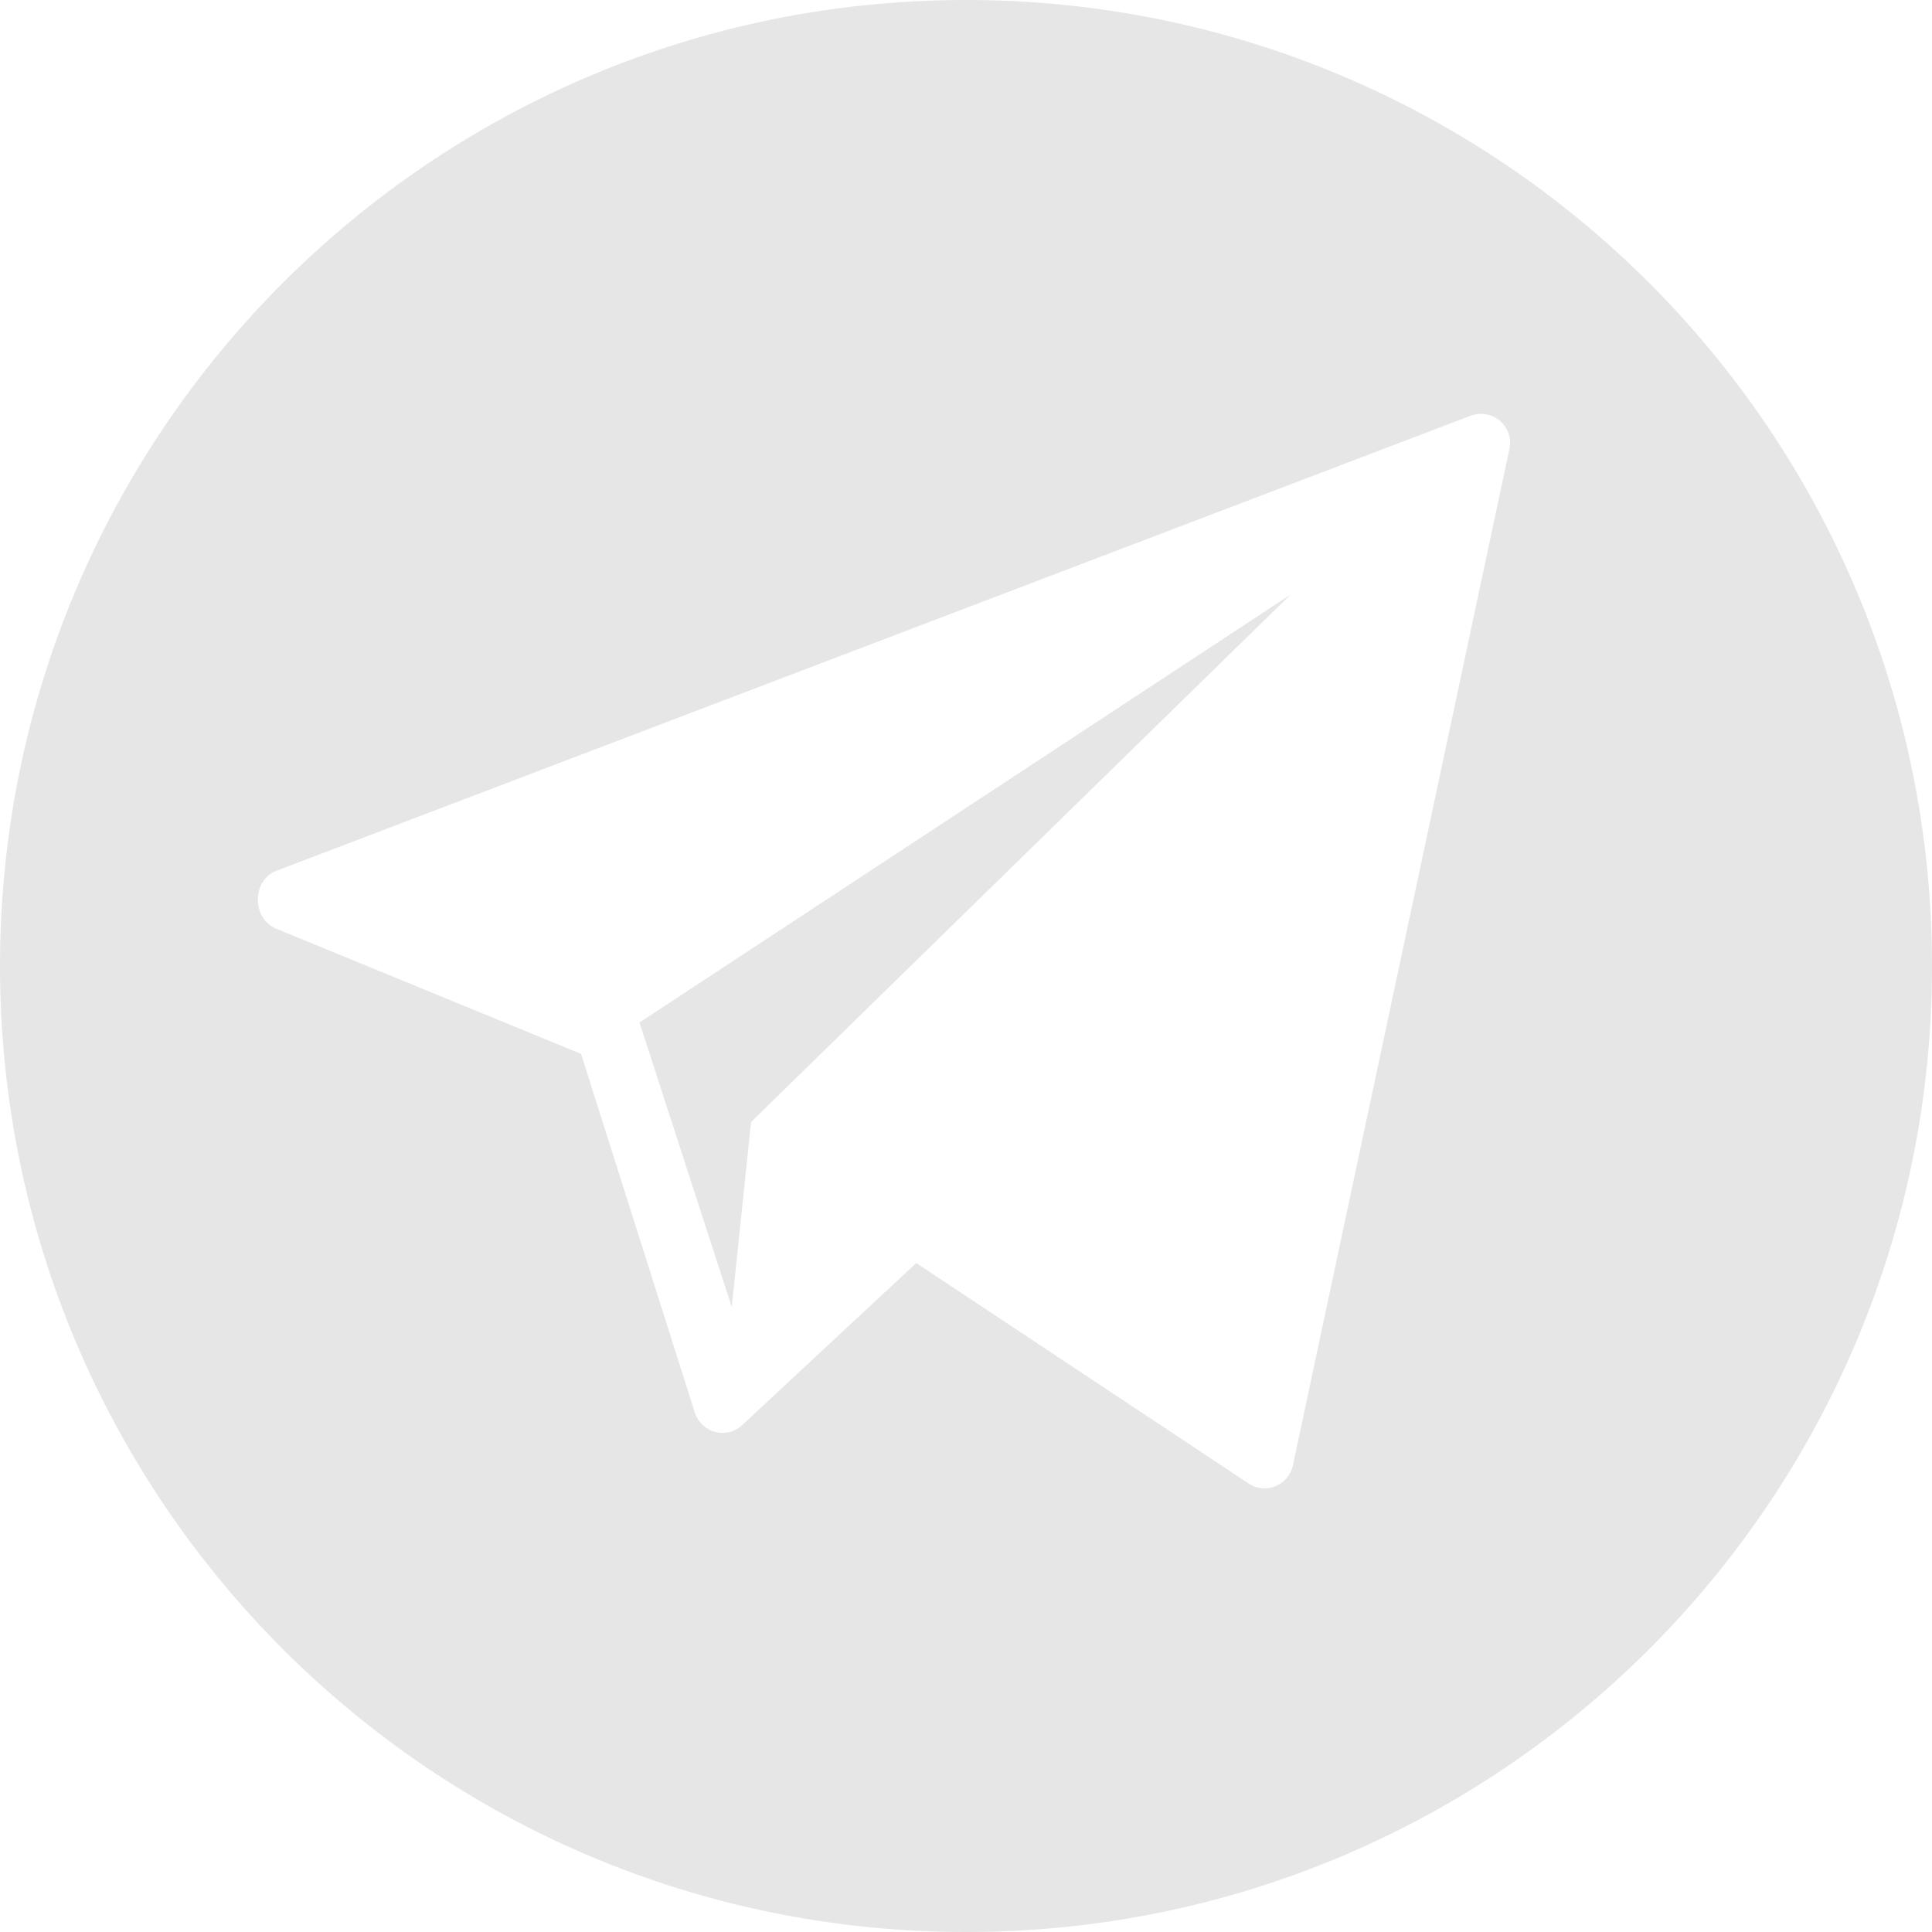 <?xml version="1.0" encoding="UTF-8"?> <svg xmlns="http://www.w3.org/2000/svg" id="_Слой_2" data-name="Слой 2" viewBox="0 0 40 40"><defs><style> .cls-1 { fill: #e6e6e6; } </style></defs><g id="_Слой_1-2" data-name="Слой 1"><g id="Layer_9" data-name="Layer 9"><g><path class="cls-1" d="M20,0C8.95,0,0,8.95,0,20s8.95,20,20,20,20-8.95,20-20S31.05,0,20,0Zm11.25,9.3l-4.48,21.03c-.08,.41-.55,.62-.91,.39l-6.89-4.57-3.62,3.37c-.32,.28-.82,.14-.96-.26l-2.36-7.44-6.33-2.6c-.49-.22-.48-1,.02-1.19L30.44,8.61c.45-.17,.91,.21,.81,.68Z"></path><polygon class="cls-1" points="15.15 27.06 15.55 23.23 26.72 12.31 13.24 21.17 15.15 27.06"></polygon></g></g></g></svg> 